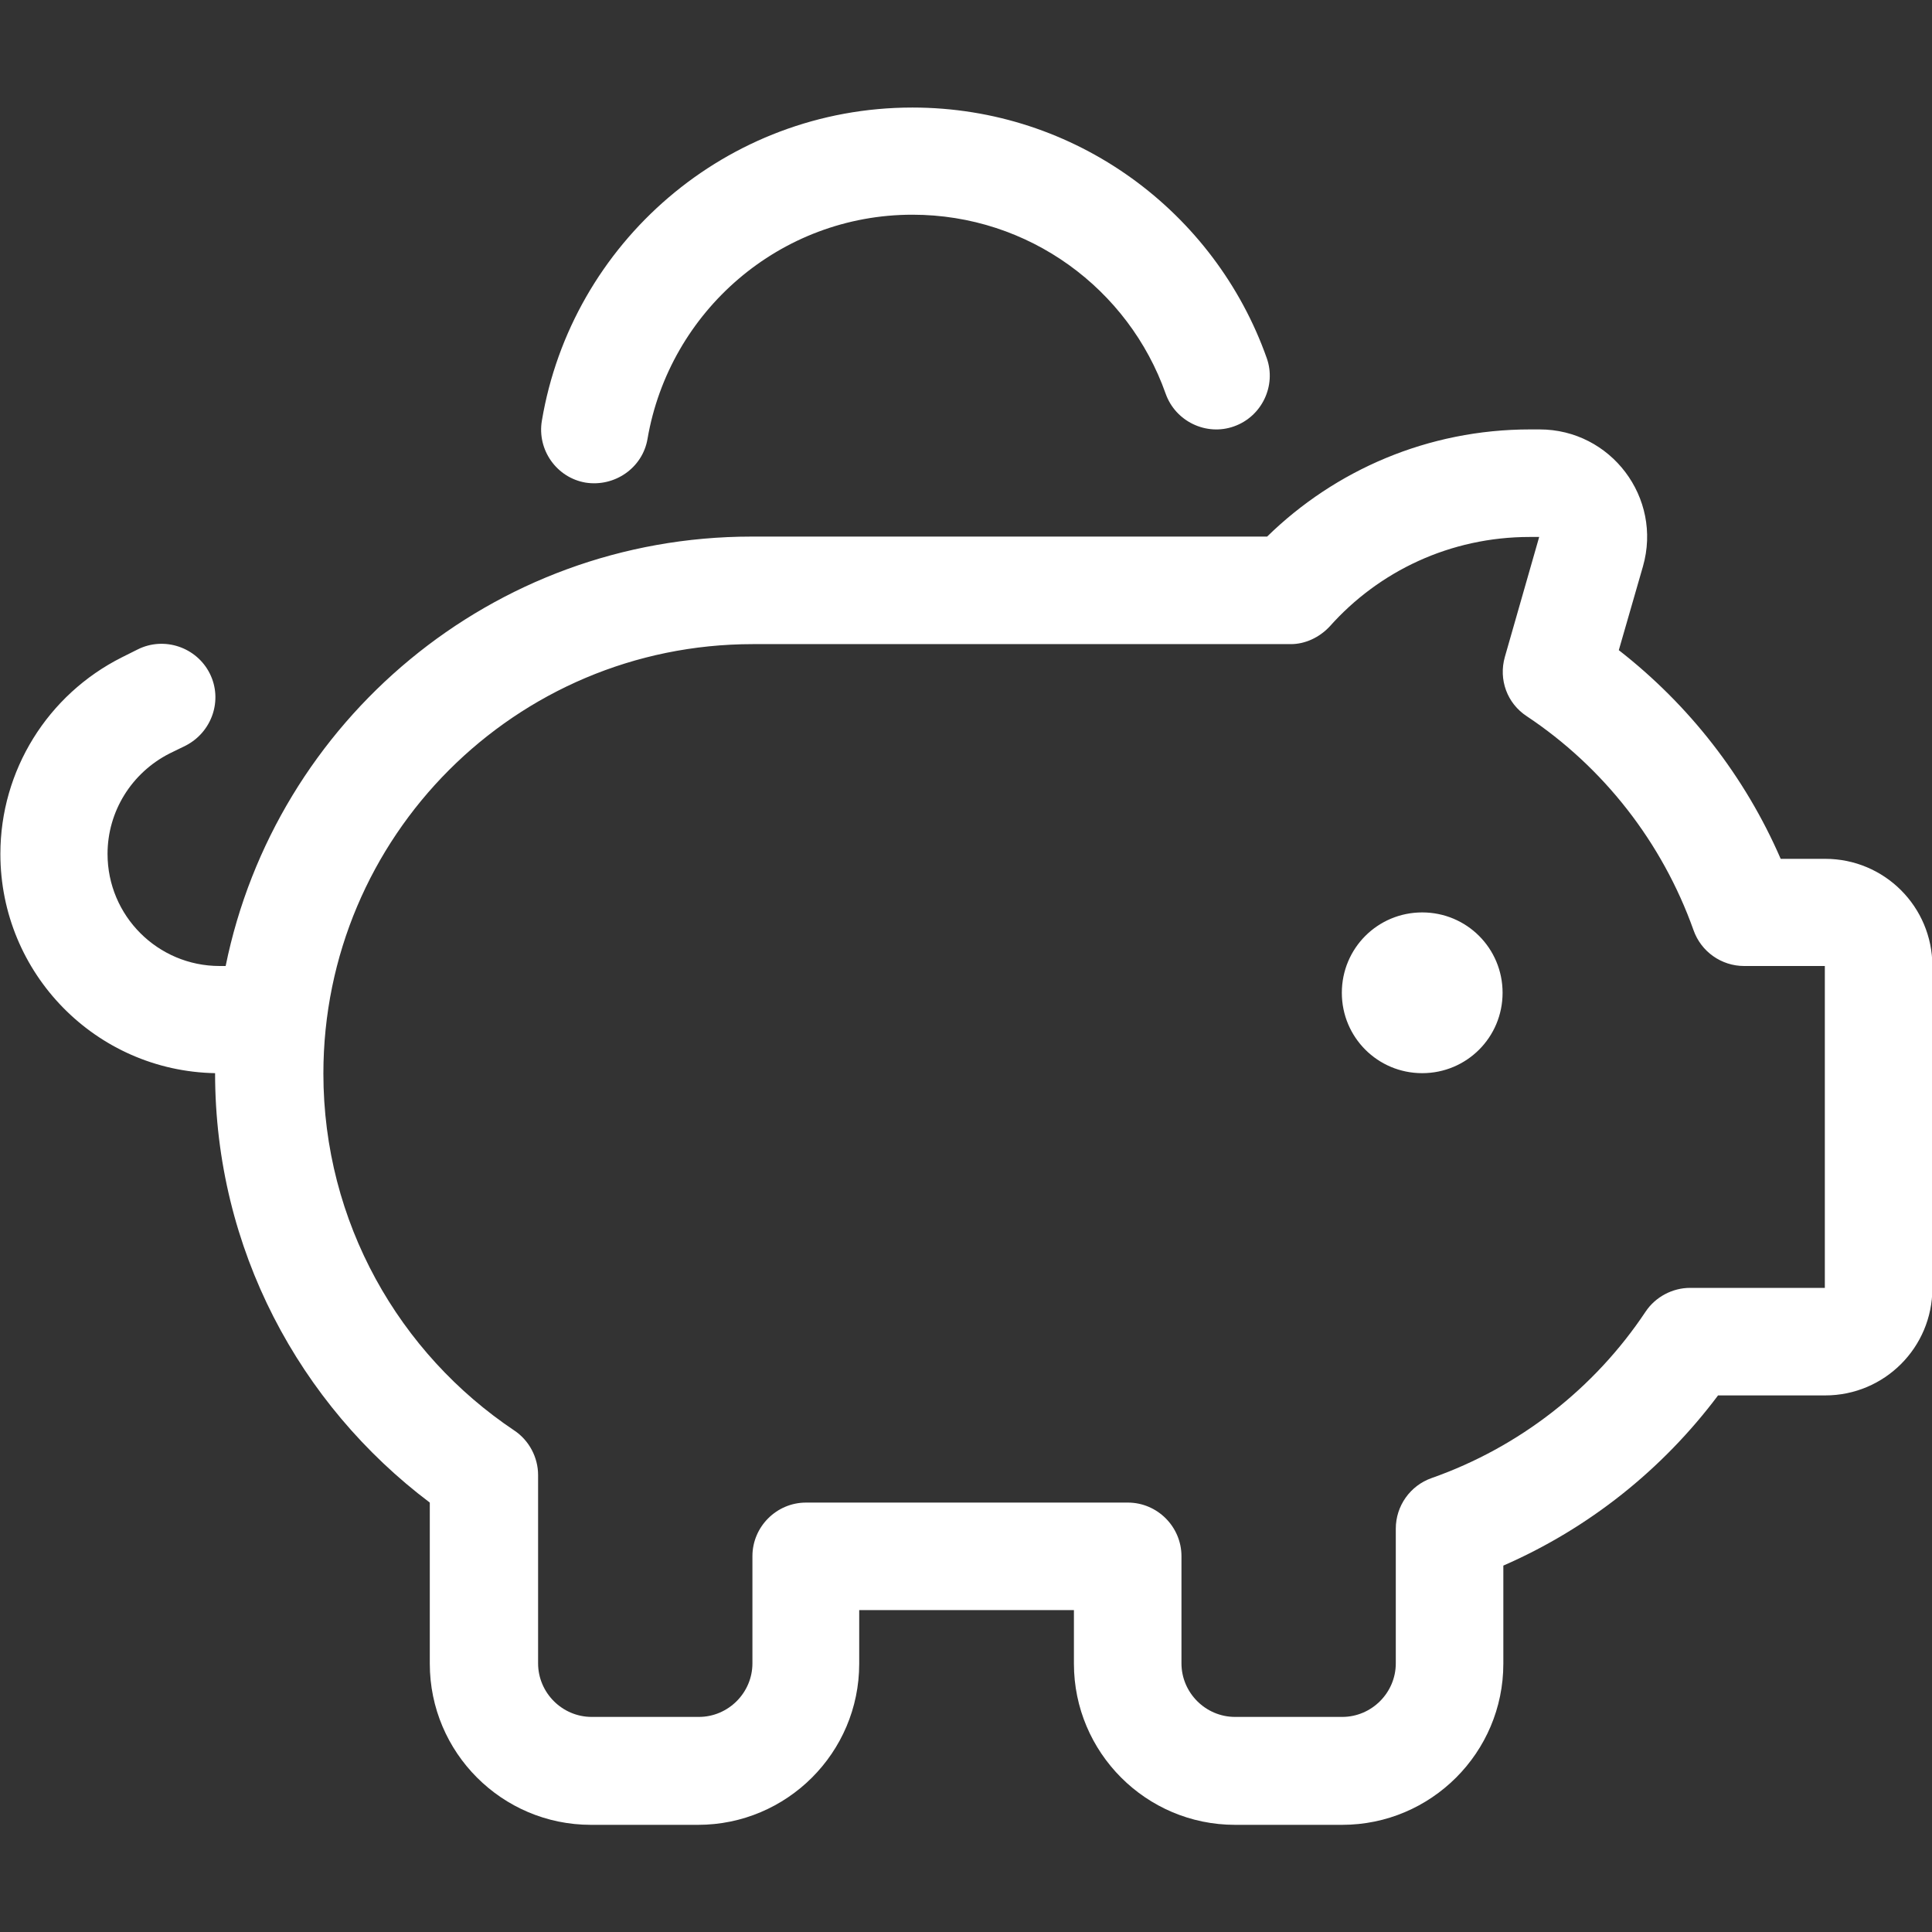 <?xml version="1.0" encoding="utf-8"?>
<svg xmlns="http://www.w3.org/2000/svg" xmlns:xlink="http://www.w3.org/1999/xlink" version="1.1" x="0px" y="0px" viewBox="0 0 512 512" style="enable-background:new 0 0 512 512;" xml:space="preserve" width="150" height="150">
<rect x="0" y="0" width="512" height="512" fill="#333333" stroke="none"/>
<style type="text/css">
	.st0{display:none;}
	.st1{display:inline;fill:#E83FAC;stroke:#1D1D1B;stroke-width:4;stroke-miterlimit:10;}
	.st2{fill:#FFFFFF;stroke:#FFFFFF;stroke-width:3;stroke-miterlimit:10;}
	.st3{fill:#FFFFFF;stroke:#FFFFFF;stroke-width:6;stroke-miterlimit:10;}
	.st4{fill:#FFFFFF;}
	.st5{fill:#FFFFFF;stroke:#FFFFFF;stroke-width:12;stroke-miterlimit:10;}
	.st6{fill:#FFFFFF;stroke:#FFFFFF;stroke-miterlimit:10;}
	.st7{fill:none;stroke:#FFFFFF;stroke-width:17;stroke-linecap:round;stroke-linejoin:round;stroke-miterlimit:10;}
	.st8{fill:none;stroke:#FFFFFF;stroke-width:26;stroke-linecap:round;stroke-linejoin:round;stroke-miterlimit:10;}
	.st9{fill:none;stroke:#FFFFFF;stroke-width:22;stroke-linecap:round;stroke-linejoin:round;stroke-miterlimit:10;}
</style>
<g id="Ebene_14" class="st0">
	<rect x="-1035" y="-448" class="st1" width="3457.5" height="3457.5"/>
</g>
<g id="theorie-und-praxis">
</g>
<g id="parkplaetze">
</g>
<g id="mitarbeiterevents">
</g>
<g id="kicker-und-spielekonsolen">
</g>
<g id="betreuung">
</g>
<g id="getraenke">
</g>
<g id="gesundheit">
</g>
<g id="fortbildung">
</g>
<g id="flexible-arbeitszeit">
</g>
<g id="betriebsarzt">
</g>
<g id="barrierefreiheit">
</g>
<g id="arbeitskleidung">
</g>
<g id="altersvorsorge">
	<path class="st4" d="M241.8,56.9c30.9,0,57.3,19.7,67.1,47.4c2.6,7.4,10.8,11.3,18.1,8.7c7.4-2.6,11.3-10.8,8.7-18.1   c-13.7-38.7-50.6-66.4-93.9-66.4c-49.3,0-90.3,35.9-98.2,83c-1.3,7.7,3.9,15.1,11.6,16.4c7.7,1.2,15.1-3.9,16.4-11.6   C177.4,82.5,206.7,56.9,241.8,56.9z M49.2,197.6c7-3.6,9.9-12.1,6.4-19.1c-3.5-7-12.1-9.9-19.1-6.4l-4.2,2.1   c-19.7,9.9-32.2,30-32.2,52.1c0,31.7,25.3,57.5,56.9,58.1l0,0c0,46.6,22.4,87.8,56.9,113.8v42.7c0,23.5,19.1,42.7,42.7,42.7H185   c23.5,0,42.7-19.1,42.7-42.7v-14.2h56.9v14.2c0,23.5,19.1,42.7,42.7,42.7h28.4c23.5,0,42.7-19.1,42.7-42.7v-26   c22.7-9.9,42.2-25.5,56.9-45.1h28.4c15.7,0,28.4-12.7,28.4-28.4V256c0-15.7-12.7-28.4-28.4-28.4h-11.8   c-9.5-21.9-24.3-40.8-42.9-55.3l6.4-22.2c5.2-18.2-8.5-36.3-27.4-36.3h-2.5c-27.1,0-51.7,10.8-69.7,28.4H199.2   C130.4,142.2,73,191.1,59.8,256h-1.6c-16.4,0-29.7-13.3-29.7-29.7c0-11.3,6.4-21.5,16.4-26.6L49.2,197.6L49.2,197.6z M376.9,284.4   c11.8,0,21.3-9.5,21.3-21.3c0-11.8-9.5-21.3-21.3-21.3s-21.3,9.5-21.3,21.3C355.6,274.9,365.1,284.4,376.9,284.4z M352.4,166   c13-14.6,31.9-23.7,53-23.7h2.5l-9.1,31.8c-1.7,6,0.6,12.3,5.8,15.7c20.3,13.5,35.9,33.4,44.2,56.7c2,5.7,7.4,9.5,13.4,9.5h21.4   v85.3h-35.7c-4.7,0-9.2,2.4-11.8,6.3c-13.5,20.3-33.4,35.9-56.7,44.1c-5.7,2-9.5,7.4-9.5,13.4v35.7c0,7.8-6.4,14.2-14.2,14.2h-28.4   c-7.8,0-14.2-6.4-14.2-14.2v-28.4c0-7.8-6.4-14.2-14.2-14.2h-85.3c-7.8,0-14.2,6.4-14.2,14.2v28.4c0,7.8-6.4,14.2-14.2,14.2h-28.4   c-7.8,0-14.2-6.4-14.2-14.2v-49.9c0-4.7-2.4-9.2-6.3-11.8c-30.5-20.4-50.6-55.2-50.6-94.6c0-62.8,50.9-113.8,113.8-113.8h142.2l0,0   h0.4C345.8,170.7,349.6,169,352.4,166L352.4,166z"/>
</g>
</svg>
